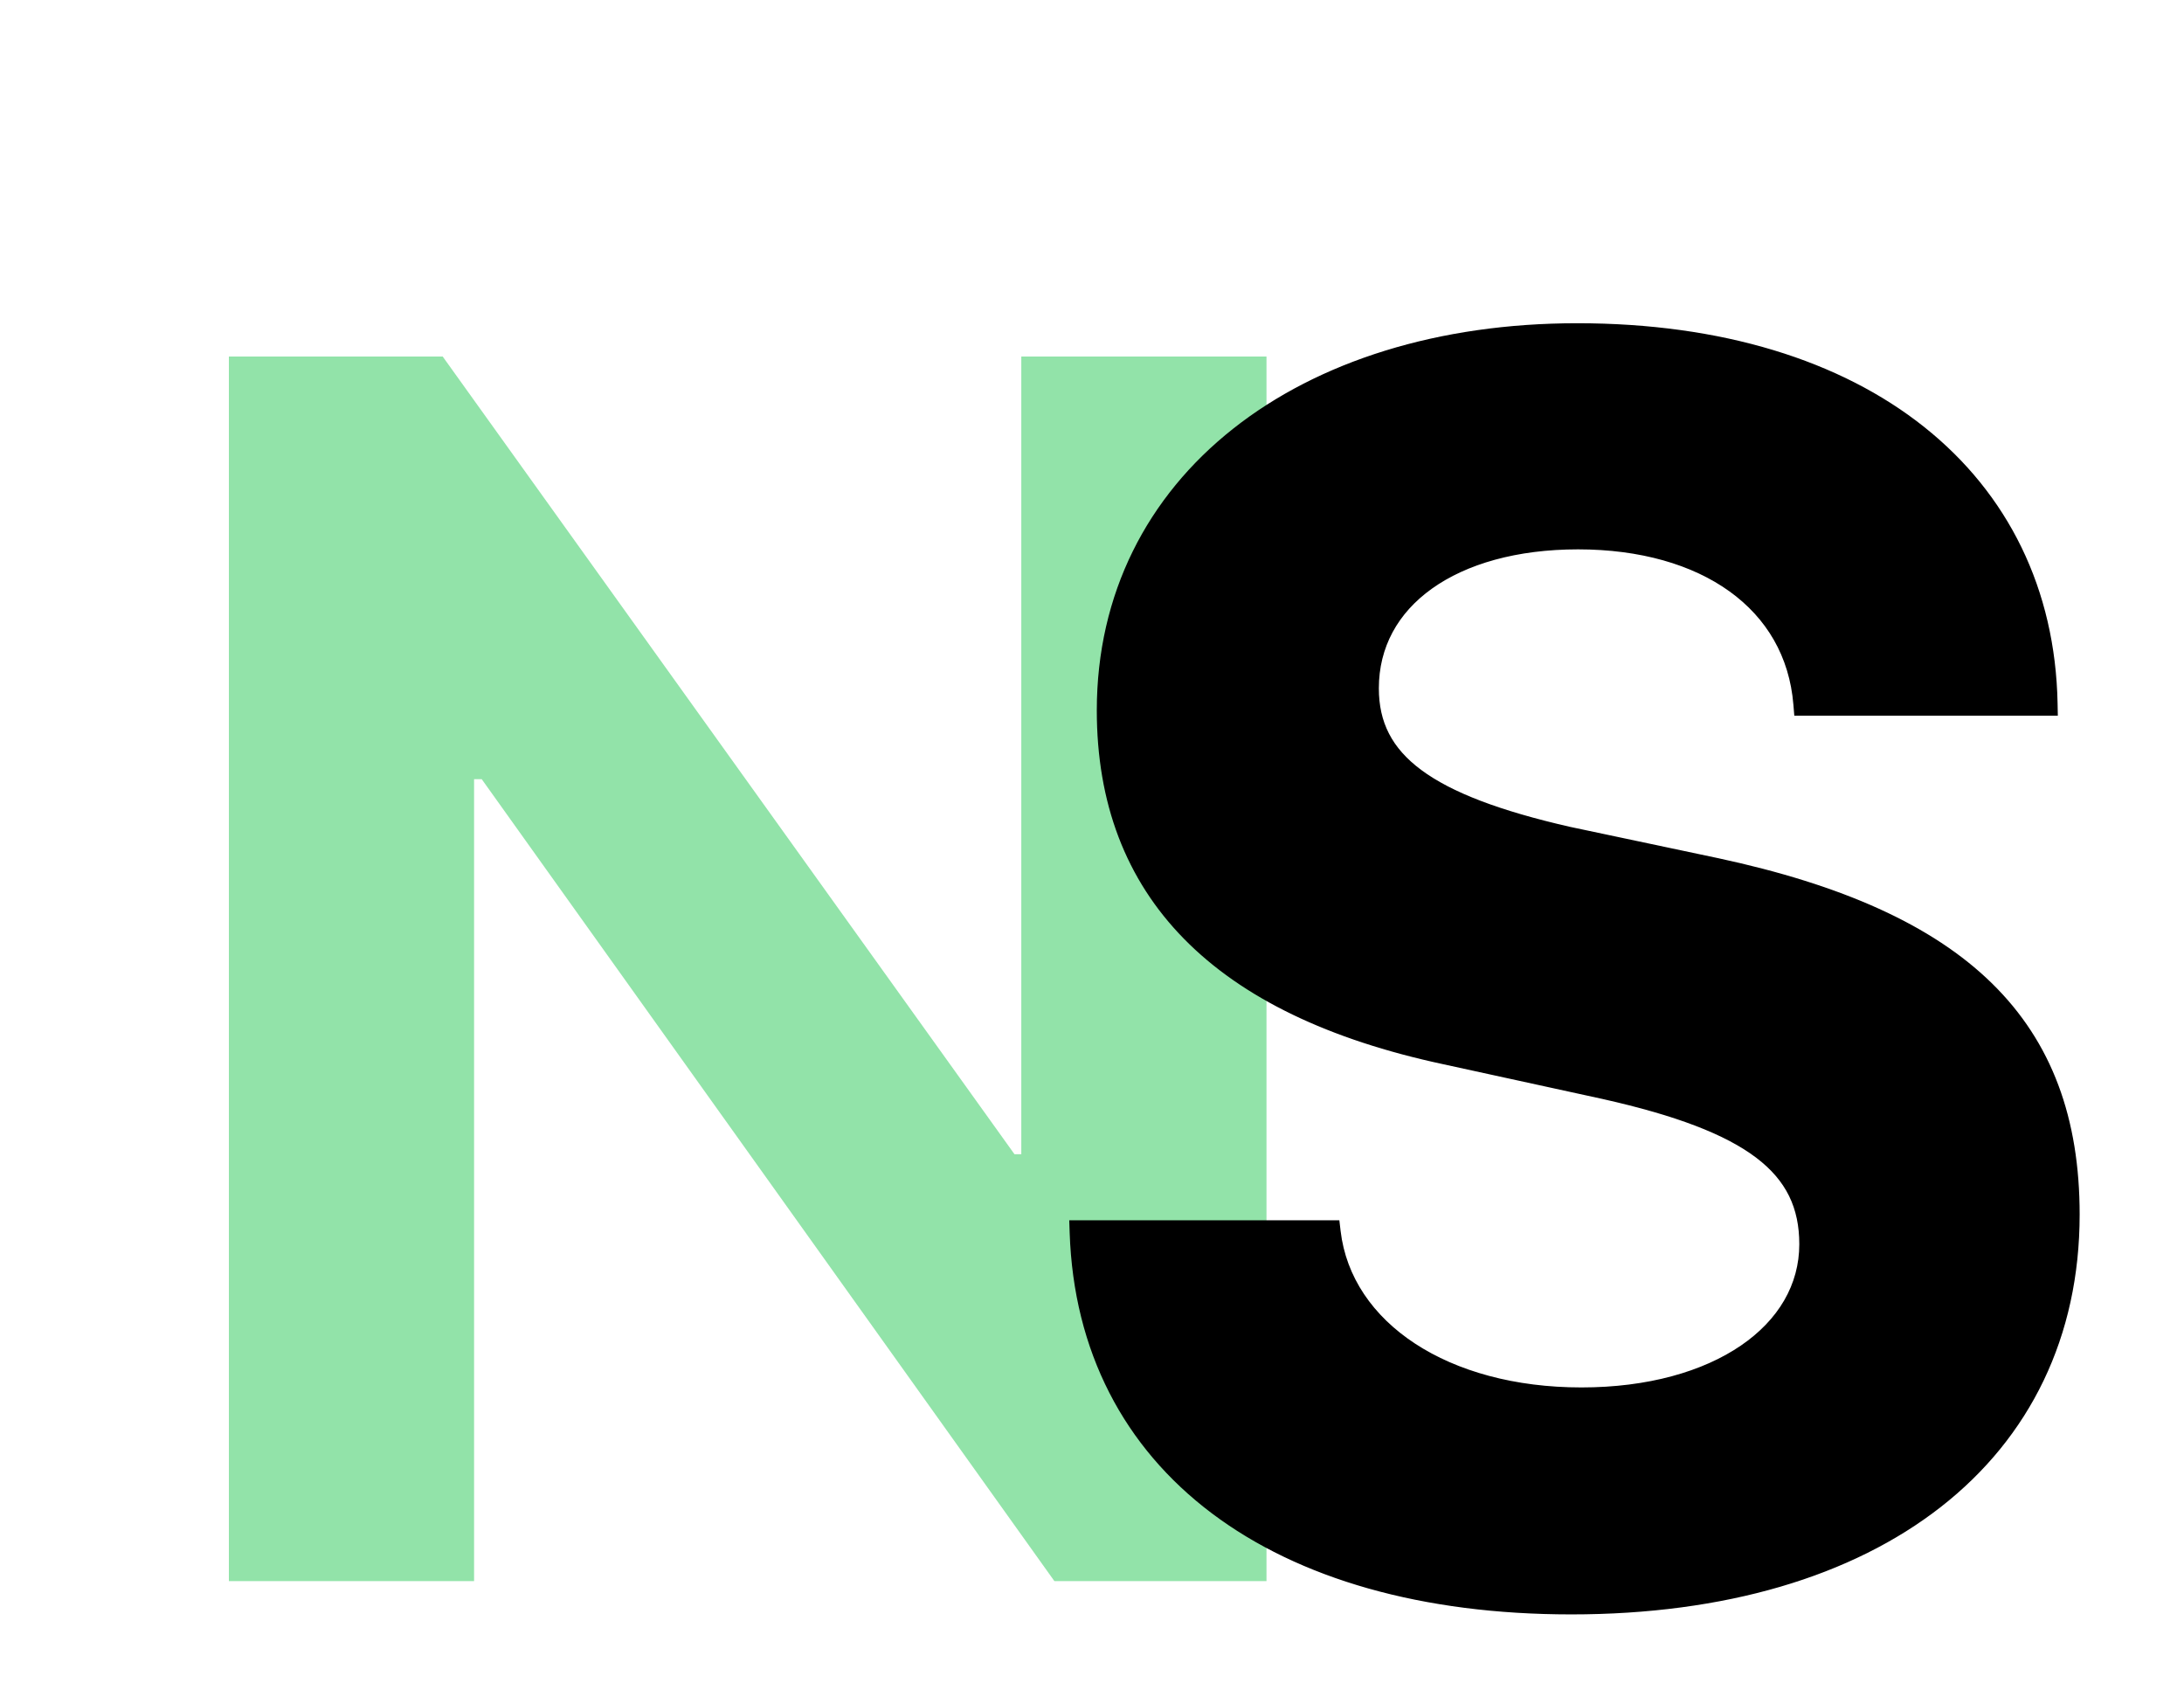 <svg width="181" height="140" viewBox="0 0 181 140" fill="none" xmlns="http://www.w3.org/2000/svg">
<g filter="url(#filter0_i_66_22)">
<path d="M39.289 121V54.555H39.922L87.383 121H104.961V19.539H84.641V85.633H84.078L36.688 19.539H18.969V121H39.289Z" fill="#92E3A9"/>
</g>
<g filter="url(#filter1_d_66_22)">
<path d="M89.648 92.102C90.281 111.156 105.82 122.758 130.219 122.758C155.391 122.758 171.352 110.312 171.352 90.625C171.352 75.156 162.492 66.438 142.172 62.078L129.867 59.477C118.195 56.805 113.273 53.289 113.273 47.031C113.273 39.508 120.305 34.516 130.781 34.516C141.398 34.516 148.922 39.719 149.625 48.297H169.523C169.172 29.945 154.336 17.781 130.711 17.781C108.07 17.781 91.898 30.156 91.898 48.859C91.898 63.695 101.109 73.188 119.812 77.195L133.031 80.078C145.266 82.82 150.117 86.477 150.117 93.086C150.117 100.539 142.383 105.953 131.062 105.953C119.812 105.953 111.094 100.469 110.109 92.102H89.648Z" fill="black"/>
<path d="M89.648 92.102V91.102H88.615L88.649 92.135L89.648 92.102ZM142.172 62.078L142.382 61.1L142.379 61.1L142.172 62.078ZM129.867 59.477L129.644 60.451L129.652 60.453L129.66 60.455L129.867 59.477ZM149.625 48.297L148.628 48.379L148.704 49.297H149.625V48.297ZM169.523 48.297V49.297H170.543L170.523 48.278L169.523 48.297ZM119.812 77.195L120.026 76.218L120.022 76.218L119.812 77.195ZM133.031 80.078L133.25 79.102L133.244 79.101L133.031 80.078ZM110.109 92.102L111.103 91.985L110.999 91.102H110.109V92.102ZM88.649 92.135C88.975 101.955 93.157 109.904 100.42 115.374C107.656 120.824 117.873 123.758 130.219 123.758V121.758C118.166 121.758 108.414 118.891 101.623 113.776C94.859 108.682 90.955 101.303 90.648 92.068L88.649 92.135ZM130.219 123.758C142.957 123.758 153.479 120.61 160.84 114.862C168.227 109.095 172.352 100.767 172.352 90.625H170.352C170.352 100.17 166.496 107.909 159.609 113.286C152.697 118.683 142.652 121.758 130.219 121.758V123.758ZM172.352 90.625C172.352 82.681 170.067 76.355 165.082 71.471C160.132 66.623 152.624 63.298 142.382 61.1L141.962 63.056C152.04 65.218 159.121 68.432 163.682 72.9C168.207 77.332 170.352 83.1 170.352 90.625H172.352ZM142.379 61.1L130.074 58.498L129.66 60.455L141.965 63.056L142.379 61.1ZM130.09 58.502C124.286 57.173 120.306 55.663 117.789 53.795C115.343 51.981 114.273 49.83 114.273 47.031H112.273C112.273 50.49 113.665 53.226 116.598 55.402C119.459 57.525 123.776 59.108 129.644 60.451L130.09 58.502ZM114.273 47.031C114.273 43.621 115.851 40.784 118.679 38.766C121.533 36.73 125.689 35.516 130.781 35.516V33.516C125.397 33.516 120.799 34.797 117.518 37.138C114.211 39.497 112.273 42.918 112.273 47.031H114.273ZM130.781 35.516C135.936 35.516 140.251 36.779 143.337 39.001C146.402 41.208 148.301 44.39 148.628 48.379L150.622 48.215C150.245 43.626 148.032 39.917 144.505 37.378C140.999 34.853 136.244 33.516 130.781 33.516V35.516ZM149.625 49.297H169.523V47.297H149.625V49.297ZM170.523 48.278C170.342 38.813 166.414 30.901 159.467 25.375C152.54 19.864 142.686 16.781 130.711 16.781V18.781C142.361 18.781 151.737 21.781 158.222 26.94C164.688 32.083 168.353 39.429 168.524 48.316L170.523 48.278ZM130.711 16.781C119.217 16.781 109.28 19.922 102.194 25.522C95.09 31.137 90.898 39.191 90.898 48.859H92.898C92.898 39.824 96.793 32.34 103.434 27.091C110.095 21.828 119.564 18.781 130.711 18.781V16.781ZM90.898 48.859C90.898 56.503 93.28 62.848 98.128 67.788C102.953 72.705 110.139 76.145 119.603 78.173L120.022 76.218C110.783 74.238 104.011 70.928 99.555 66.387C95.122 61.87 92.898 56.052 92.898 48.859H90.898ZM119.599 78.172L132.818 81.055L133.244 79.101L120.026 76.218L119.599 78.172ZM132.813 81.054C138.898 82.418 142.993 83.98 145.557 85.928C148.046 87.819 149.117 90.088 149.117 93.086H151.117C151.117 89.475 149.763 86.611 146.767 84.335C143.847 82.117 139.399 80.481 133.25 79.102L132.813 81.054ZM149.117 93.086C149.117 96.425 147.398 99.355 144.271 101.488C141.128 103.633 136.575 104.953 131.062 104.953V106.953C136.87 106.953 141.844 105.566 145.399 103.14C148.969 100.704 151.117 97.2 151.117 93.086H149.117ZM131.062 104.953C120.032 104.953 111.999 99.607 111.103 91.985L109.116 92.218C110.188 101.331 119.593 106.953 131.062 106.953V104.953ZM110.109 91.102H89.648V93.102H110.109V91.102Z" fill="black"/>
</g>
<defs>
<filter id="filter0_i_66_22" x="18.969" y="19.539" width="85.992" height="105.461" filterUnits="userSpaceOnUse" color-interpolation-filters="sRGB">
<feFlood flood-opacity="0" result="BackgroundImageFix"/>
<feBlend mode="normal" in="SourceGraphic" in2="BackgroundImageFix" result="shape"/>
<feColorMatrix in="SourceAlpha" type="matrix" values="0 0 0 0 0 0 0 0 0 0 0 0 0 0 0 0 0 0 127 0" result="hardAlpha"/>
<feOffset dy="10"/>
<feGaussianBlur stdDeviation="2"/>
<feComposite in2="hardAlpha" operator="arithmetic" k2="-1" k3="1"/>
<feColorMatrix type="matrix" values="0 0 0 0 0 0 0 0 0 0 0 0 0 0 0 0 0 0 0.25 0"/>
<feBlend mode="normal" in2="shape" result="effect1_innerShadow_66_22"/>
</filter>
<filter id="filter1_d_66_22" x="85.648" y="17.781" width="89.703" height="118.977" filterUnits="userSpaceOnUse" color-interpolation-filters="sRGB">
<feFlood flood-opacity="0" result="BackgroundImageFix"/>
<feColorMatrix in="SourceAlpha" type="matrix" values="0 0 0 0 0 0 0 0 0 0 0 0 0 0 0 0 0 0 127 0" result="hardAlpha"/>
<feOffset dy="10"/>
<feGaussianBlur stdDeviation="2"/>
<feComposite in2="hardAlpha" operator="out"/>
<feColorMatrix type="matrix" values="0 0 0 0 0 0 0 0 0 0 0 0 0 0 0 0 0 0 0.25 0"/>
<feBlend mode="normal" in2="BackgroundImageFix" result="effect1_dropShadow_66_22"/>
<feBlend mode="normal" in="SourceGraphic" in2="effect1_dropShadow_66_22" result="shape"/>
</filter>
</defs>
</svg>
